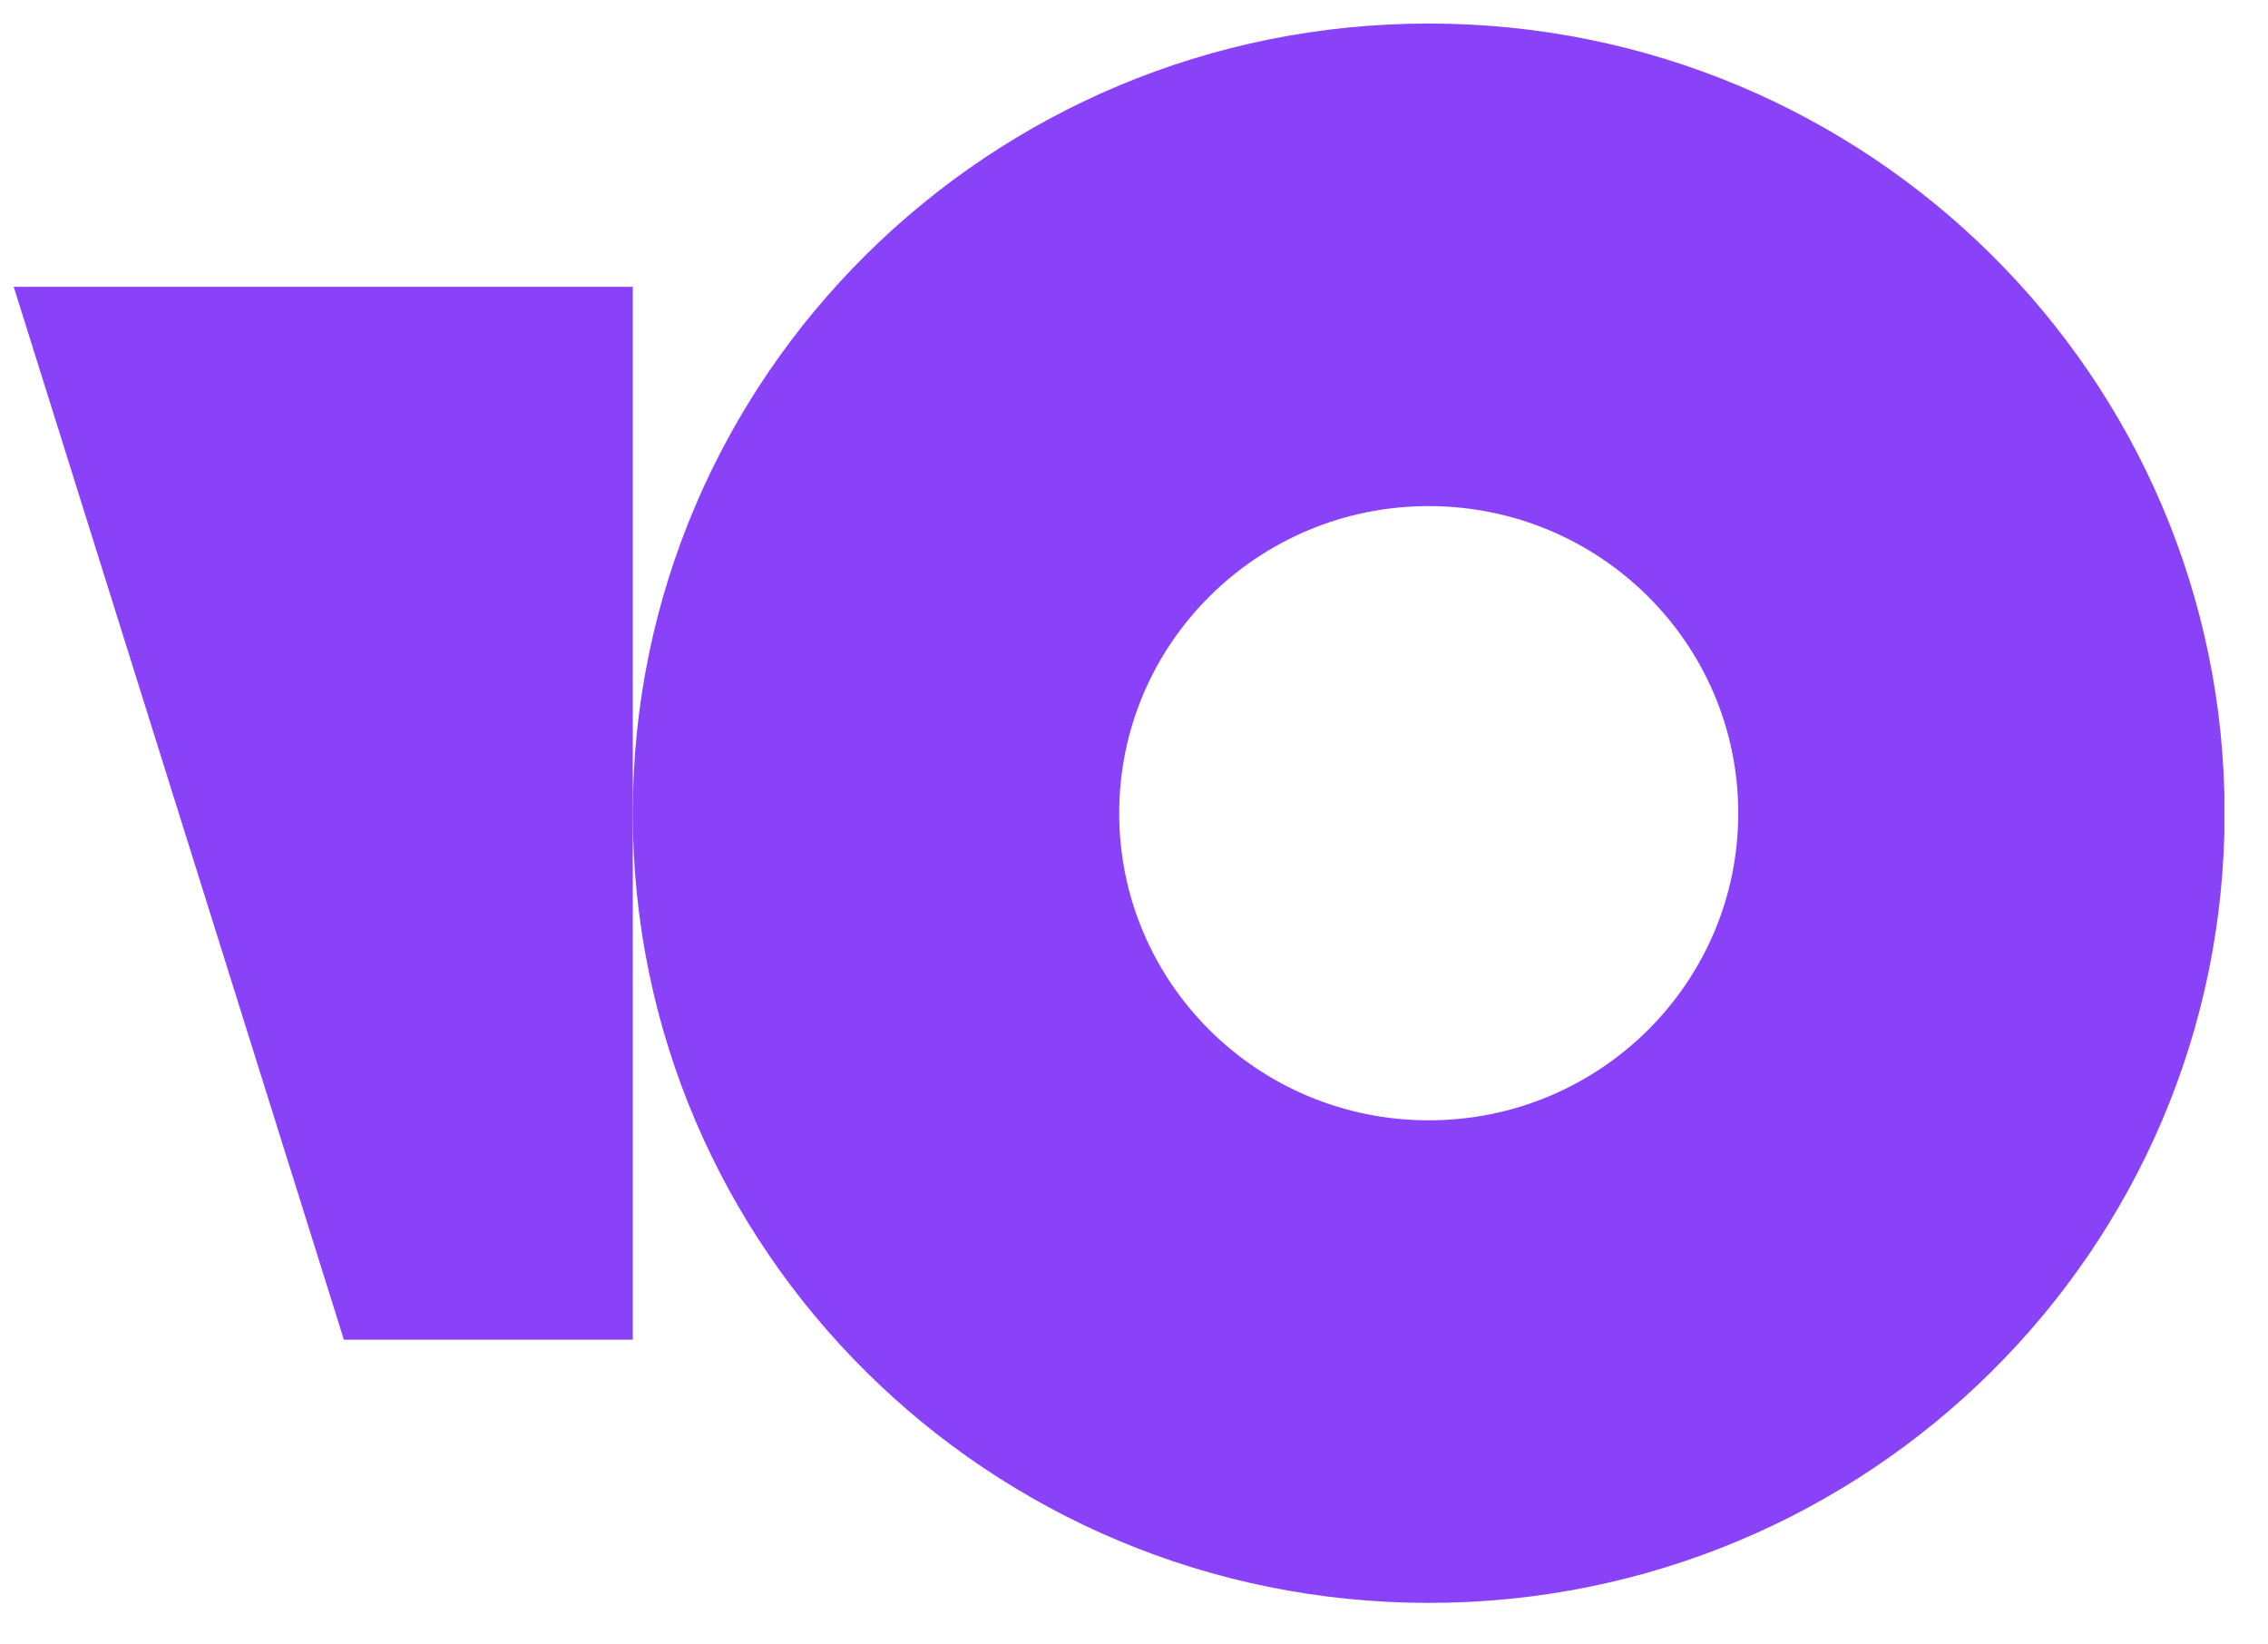<?xml version="1.0" encoding="UTF-8"?> <svg xmlns="http://www.w3.org/2000/svg" width="40" height="29" viewBox="0 0 40 29" fill="none"><g clip-path="url(#clip0_97_8165)"><g clip-path="url(#clip1_97_8165)"><path fill-rule="evenodd" clip-rule="evenodd" d="M25.198 28.267C32.95 28.267 39.235 22.032 39.235 14.341C39.235 6.65 32.95 0.415 25.198 0.415C17.445 0.415 11.16 6.65 11.16 14.341C11.16 22.032 17.445 28.267 25.198 28.267ZM25.198 19.757C28.213 19.757 30.657 17.332 30.657 14.341C30.657 11.35 28.213 8.925 25.198 8.925C22.183 8.925 19.739 11.35 19.739 14.341C19.739 17.332 22.183 19.757 25.198 19.757Z" fill="#8A42F9"></path><path d="M11.16 5.058H0.242L6.065 23.626H11.16V5.058Z" fill="#8A42F9"></path></g></g><defs><clipPath id="clip0_97_8165"><rect width="38.993" height="27.852" fill="white" transform="translate(0.238 0.415)"></rect></clipPath><clipPath id="clip1_97_8165"><rect width="1380.09" height="29.245" fill="white" transform="translate(-633.402 0.415)"></rect></clipPath></defs></svg> 